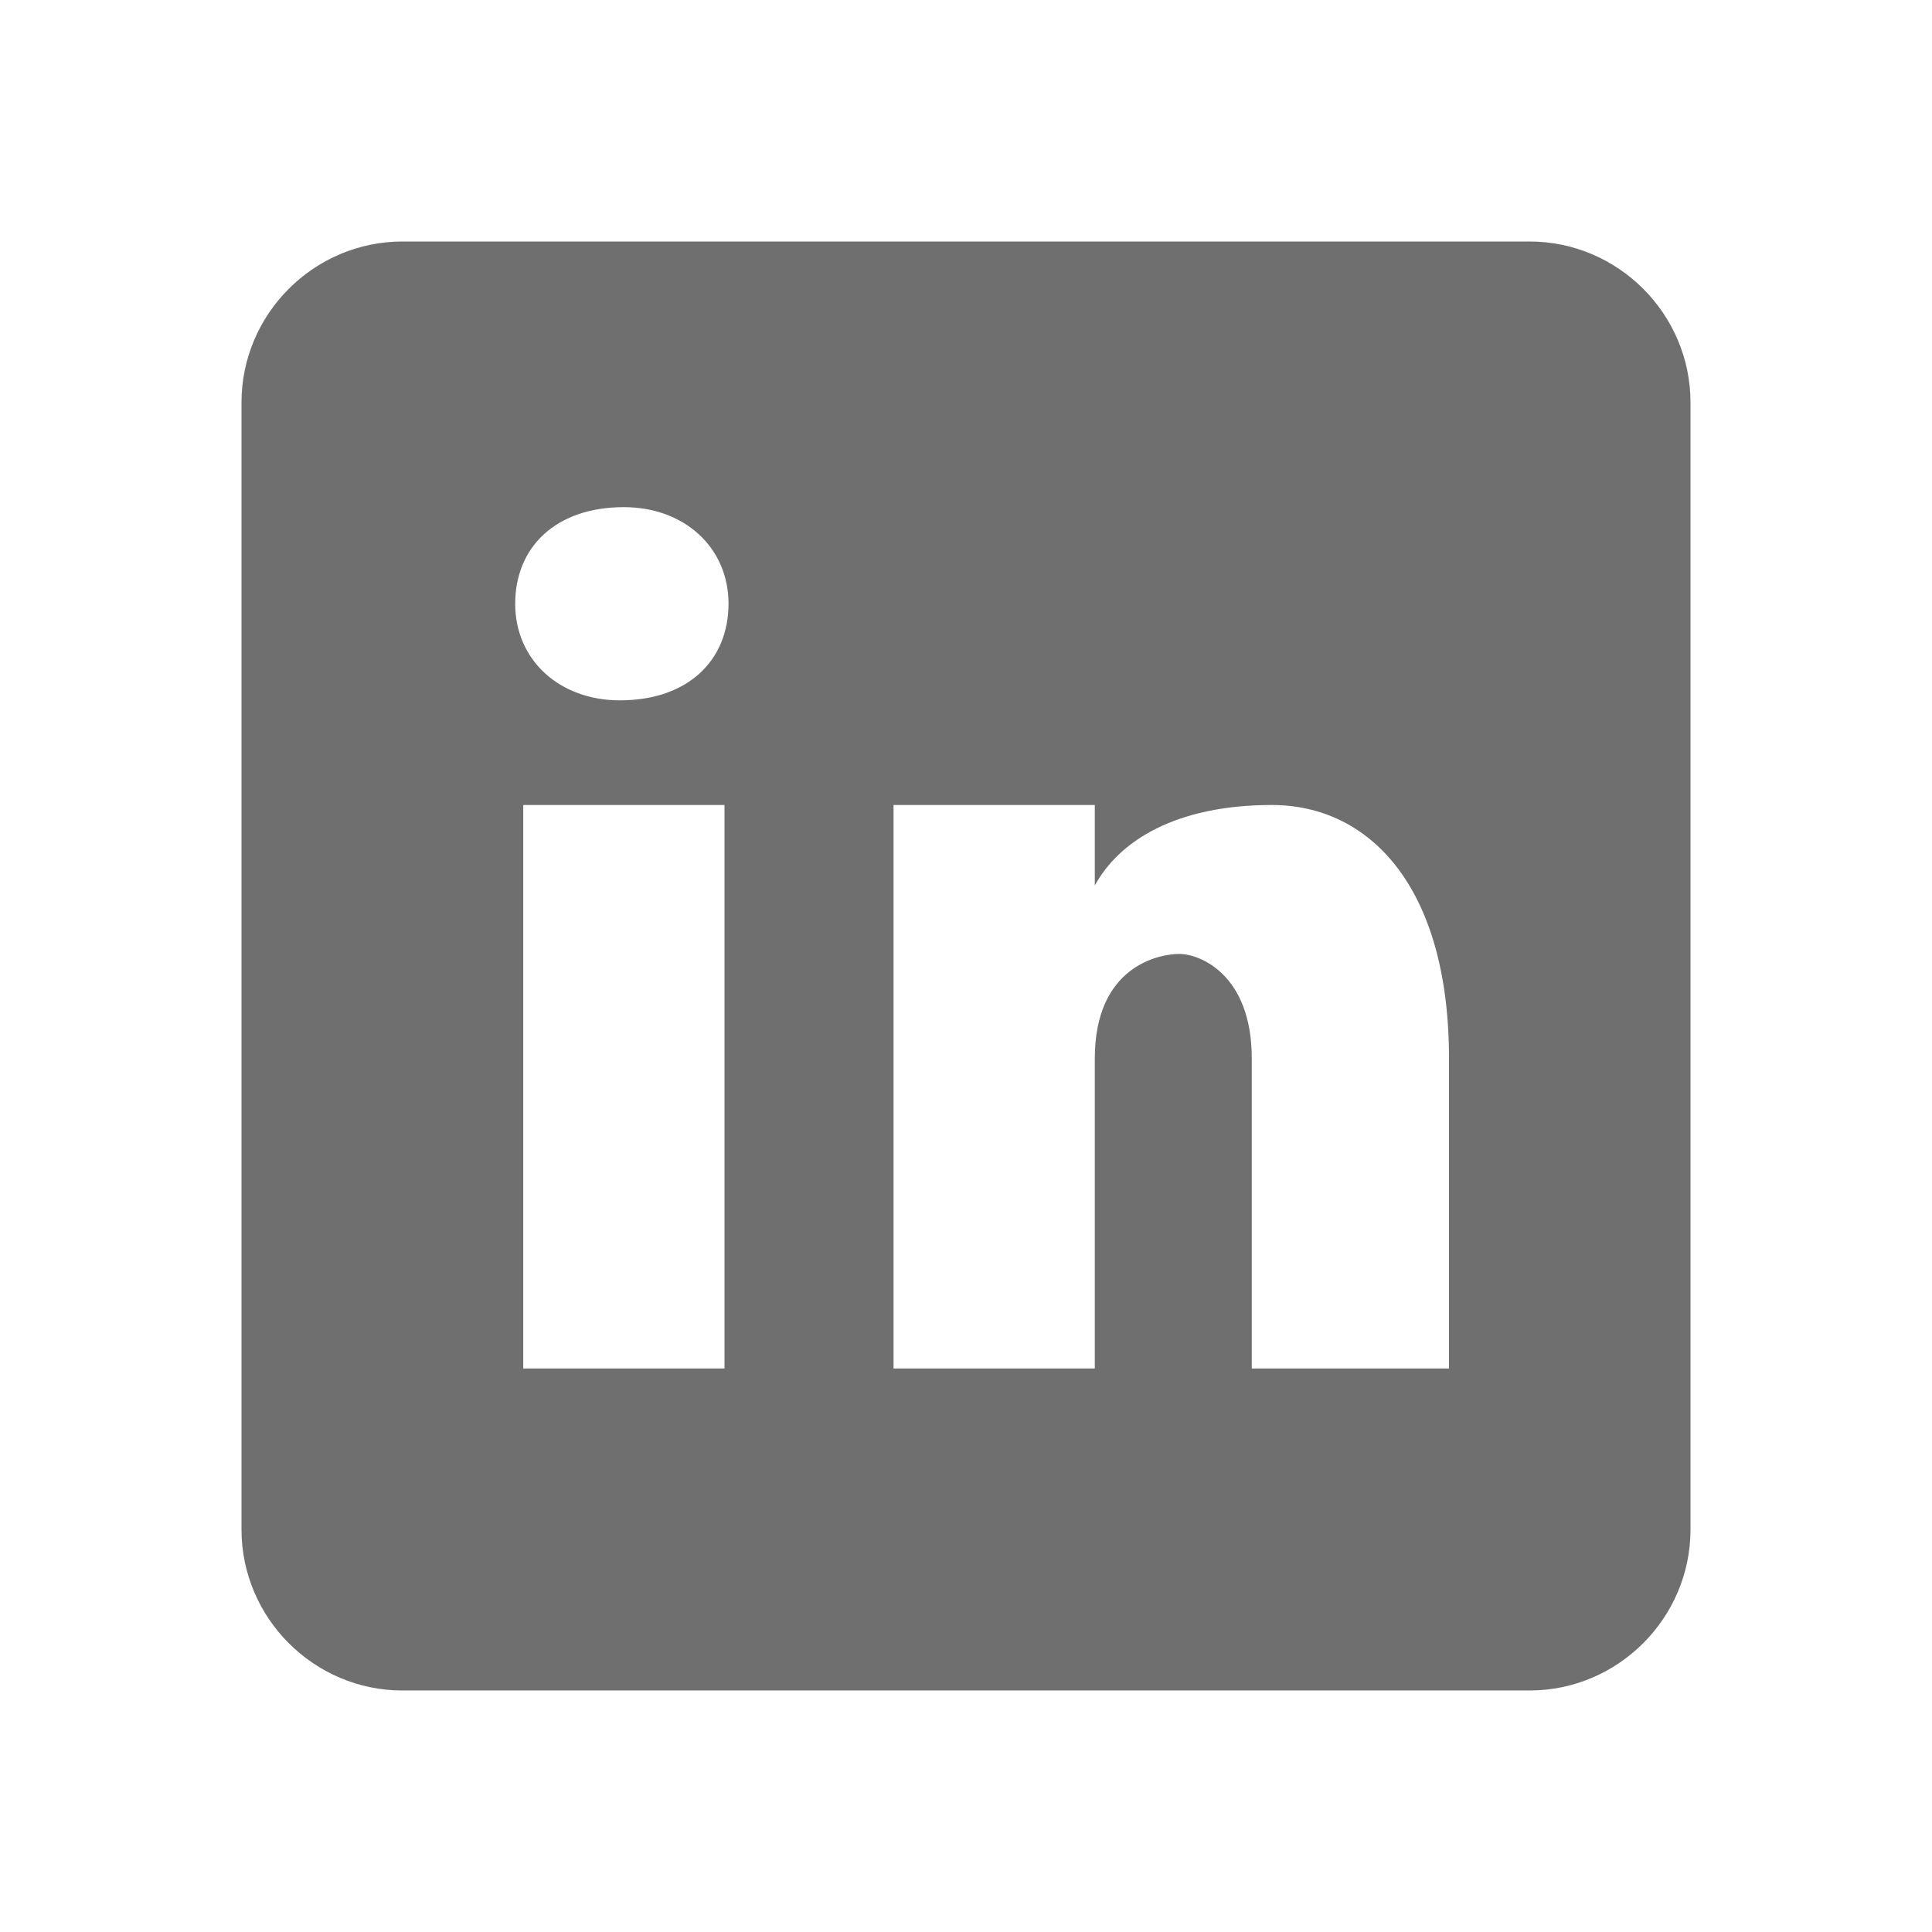 <?xml version="1.0" encoding="utf-8"?>
<!-- Generator: Adobe Illustrator 28.1.0, SVG Export Plug-In . SVG Version: 6.00 Build 0)  -->
<svg version="1.1" id="Livello_1" xmlns="http://www.w3.org/2000/svg" xmlns:xlink="http://www.w3.org/1999/xlink" x="0px" y="0px"
	 viewBox="0 0 48 48" style="enable-background:new 0 0 48 48;" xml:space="preserve">
<style type="text/css">
	.st0{fill:#706F6F;}
</style>
<path class="st0" d="M38,6H10c-2.2,0-4,1.8-4,4v28c0,2.2,1.8,4,4,4h28c2.2,0,4-1.8,4-4V10C42,7.8,40.2,6,38,6z M18,34h-5V20h5V34z
	 M15.4,17.4c-1.5,0-2.6-1-2.6-2.4s1-2.4,2.7-2.4c1.5,0,2.6,1,2.6,2.4S17.1,17.4,15.4,17.4z M36,34h-4.9v-7.7c0-2.1-1.3-2.6-1.8-2.6
	s-2.1,0.3-2.1,2.6c0,0.3,0,7.7,0,7.7h-5V20h5v2c0.6-1.1,2-2,4.4-2s4.4,2,4.4,6.3V34z"/>
</svg>
